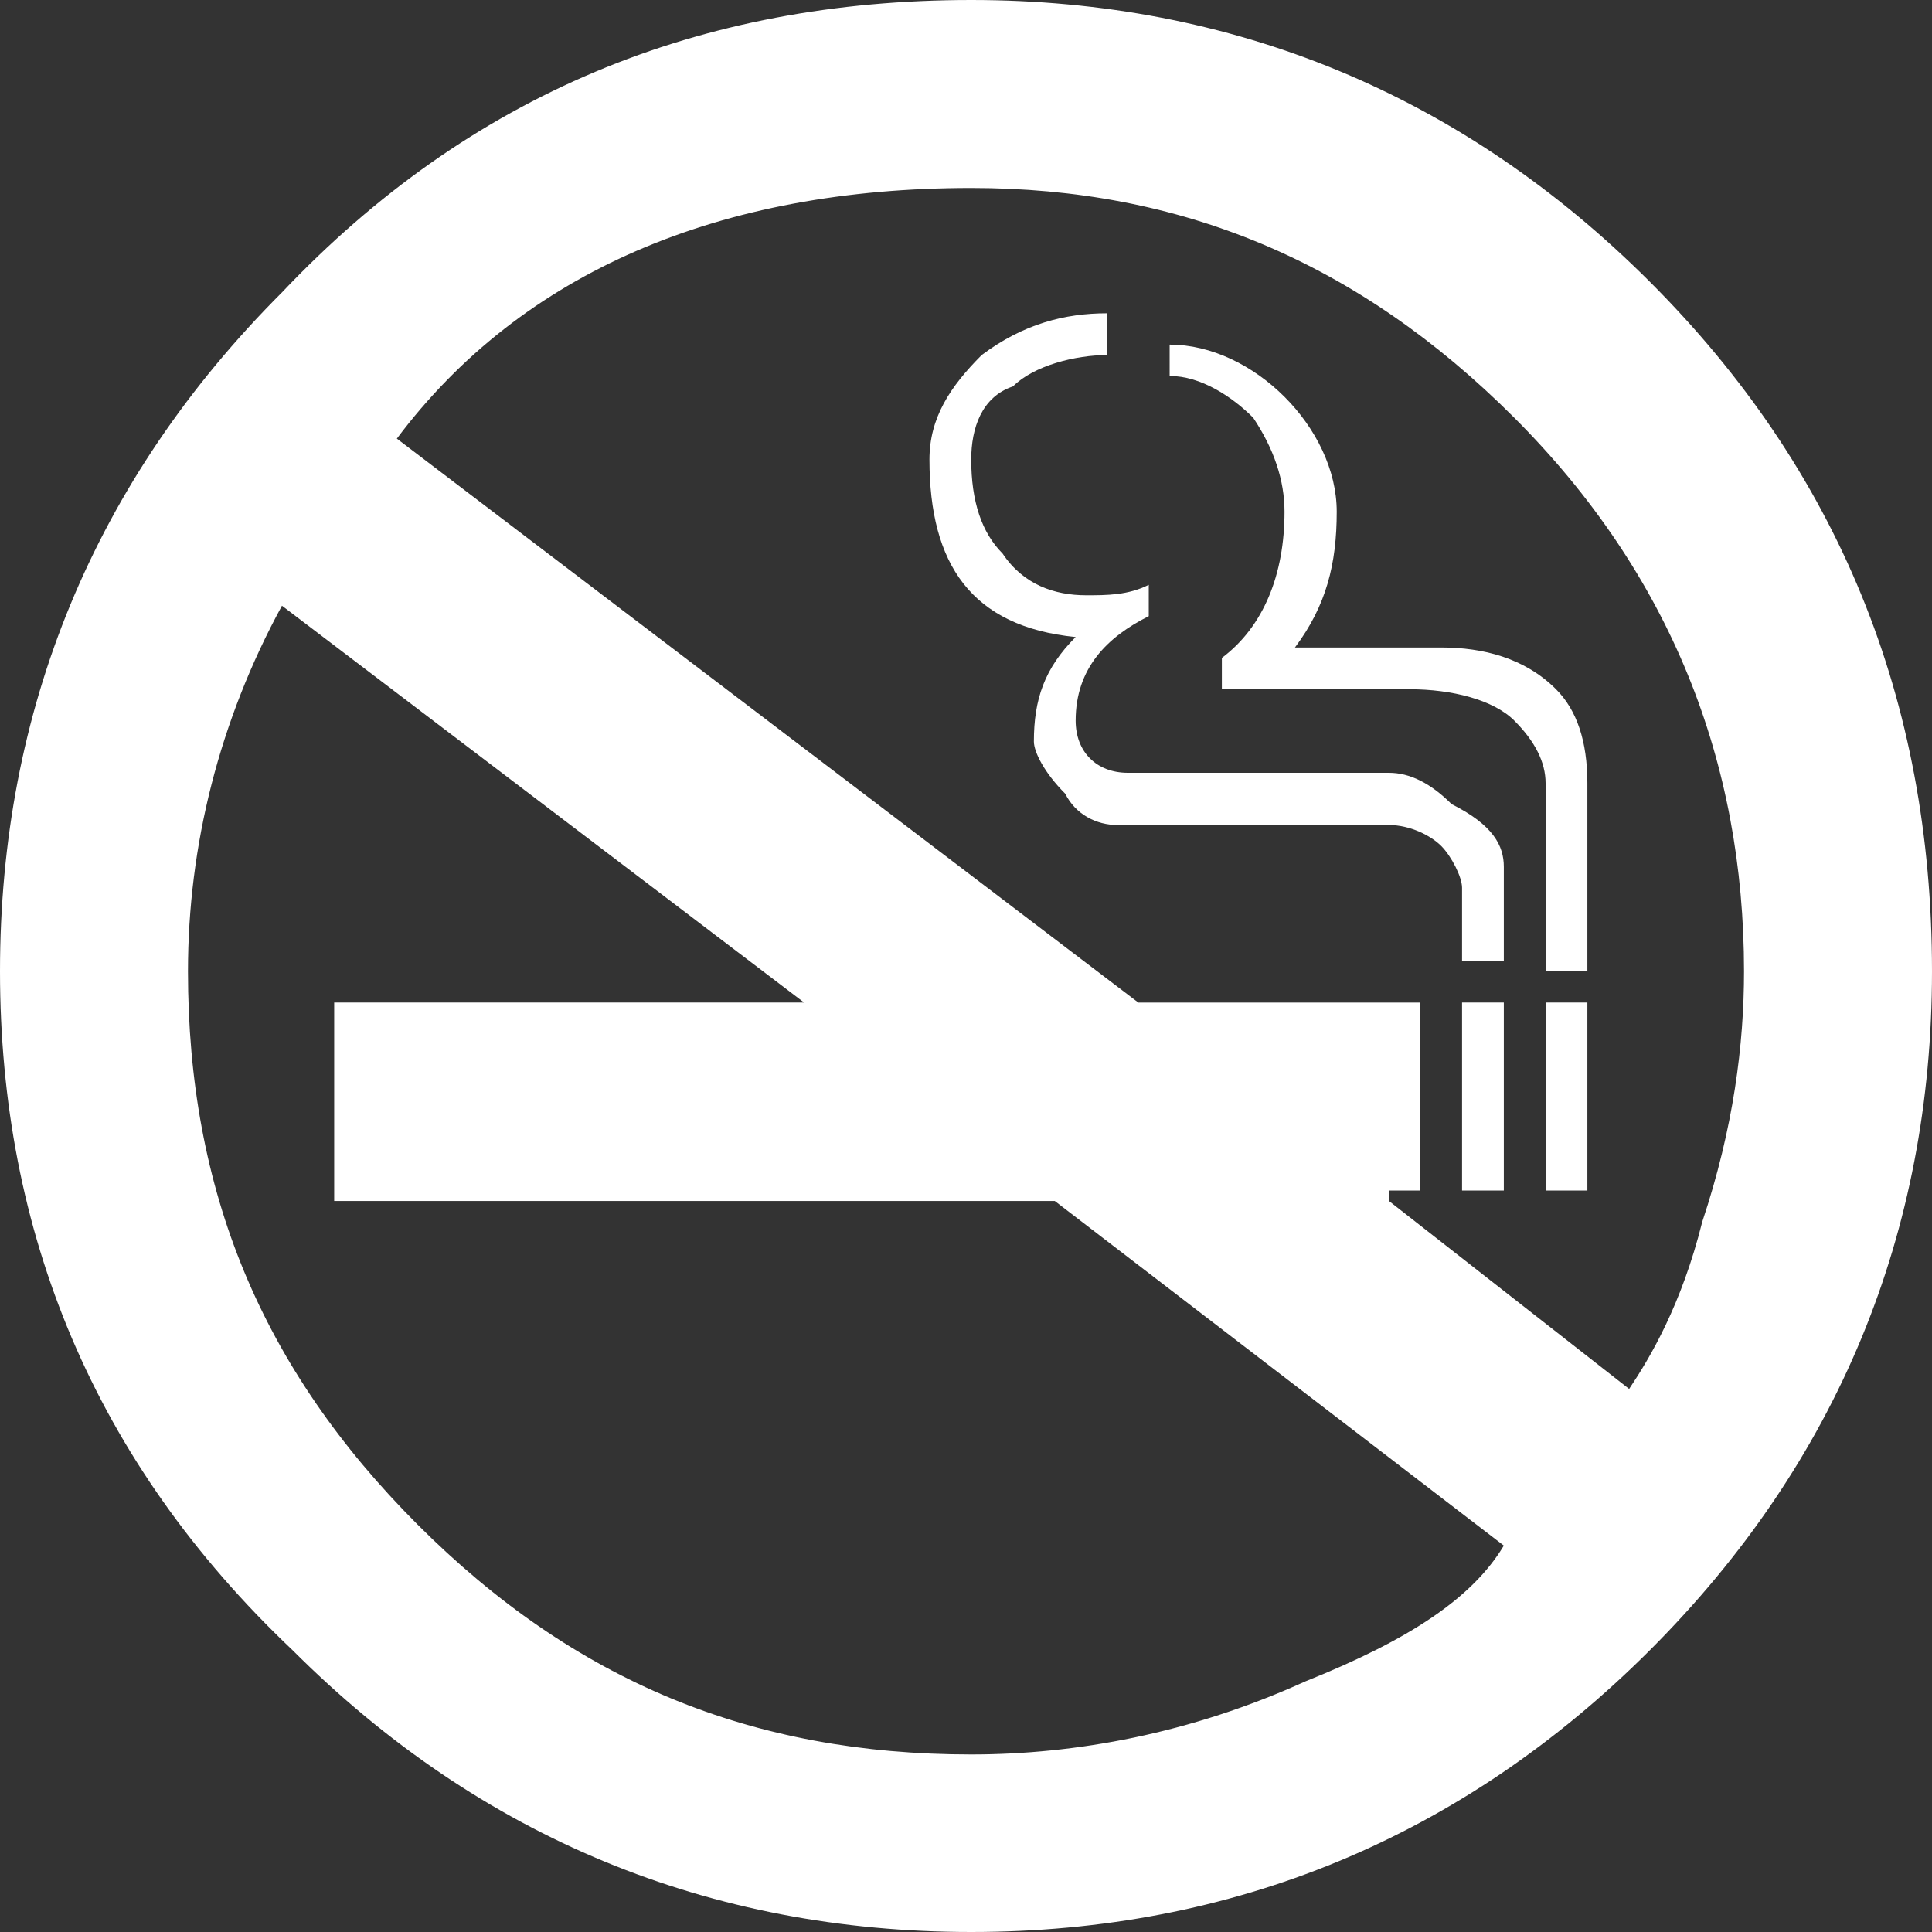 <?xml version="1.0" encoding="utf-8"?>
<!-- Generator: Adobe Illustrator 18.0.0, SVG Export Plug-In . SVG Version: 6.00 Build 0)  -->
<!DOCTYPE svg PUBLIC "-//W3C//DTD SVG 1.1//EN" "http://www.w3.org/Graphics/SVG/1.1/DTD/svg11.dtd">
<svg version="1.1" id="Layer_1" xmlns="http://www.w3.org/2000/svg" xmlns:xlink="http://www.w3.org/1999/xlink" x="0px" y="0px"
	 width="18.5px" height="18.5px" viewBox="0 0 18.5 18.5" enable-background="new 0 0 18.5 18.5" xml:space="preserve">
<rect x="0" y="0" width="18.5" height="18.5" fill="#333333" stroke="none"/>
<path fill="#FFFFFF" d="M18.5,9.3c0,2.5-0.9,4.7-2.7,6.5c-1.8,1.8-4,2.7-6.5,2.7c-2.5,0-4.7-0.9-6.5-2.7C0.9,14,0,11.8,0,9.3
	c0-2.5,0.9-4.7,2.7-6.5C4.5,0.9,6.7,0,9.3,0c2.5,0,4.7,0.9,6.5,2.7C17.6,4.5,18.5,6.7,18.5,9.3z M7.7,9.6l-5-3.8
	C2.1,6.9,1.8,8.1,1.8,9.3c0,2.1,0.7,3.8,2.2,5.3c1.5,1.5,3.2,2.2,5.3,2.2c1,0,2.1-0.2,3.2-0.7c1-0.4,1.6-0.8,1.9-1.3l-4.3-3.3H3.2
	V9.6H7.7z M13.3,11.5l2.3,1.8c0.2-0.3,0.5-0.8,0.7-1.6c0.3-0.9,0.4-1.7,0.4-2.4c0-2-0.7-3.8-2.2-5.3c-1.5-1.5-3.2-2.2-5.2-2.2
	c-2.4,0-4.3,0.8-5.5,2.4l7.1,5.4h2.7v1.8H13.3z M14.4,8.3v0.9H14V8.5c0-0.1-0.1-0.3-0.2-0.4c-0.1-0.1-0.3-0.2-0.5-0.2h-2.6
	c-0.2,0-0.4-0.1-0.5-0.3C10,7.4,9.9,7.2,9.9,7.1c0-0.4,0.1-0.7,0.4-1c-1-0.1-1.4-0.7-1.4-1.7c0-0.4,0.2-0.7,0.5-1
	c0.4-0.3,0.8-0.4,1.2-0.4v0.4c-0.3,0-0.7,0.1-0.9,0.3C9.4,3.8,9.3,4.1,9.3,4.4c0,0.4,0.1,0.7,0.3,0.9c0.2,0.3,0.5,0.4,0.8,0.4
	c0.2,0,0.4,0,0.6-0.1v0.3c-0.4,0.2-0.7,0.5-0.7,1c0,0.3,0.2,0.5,0.5,0.5h2.5c0.2,0,0.4,0.1,0.6,0.3C14.3,7.9,14.4,8.1,14.4,8.3z
	 M15.2,7.5v1.8h-0.4V7.5c0-0.2-0.1-0.4-0.3-0.6c-0.2-0.2-0.6-0.3-1-0.3h-1.8V6.3c0.4-0.3,0.6-0.8,0.6-1.4c0-0.3-0.1-0.6-0.3-0.9
	c-0.2-0.2-0.5-0.4-0.8-0.4V3.3c0.4,0,0.8,0.2,1.1,0.5c0.3,0.3,0.5,0.7,0.5,1.1c0,0.5-0.1,0.9-0.4,1.3h1.4c0.4,0,0.8,0.1,1.1,0.4
	C15.1,6.8,15.2,7.1,15.2,7.5z M14.4,9.6v1.8H14V9.6H14.4z M15.2,9.6v1.8h-0.4V9.6H15.2z"/>
</svg>
